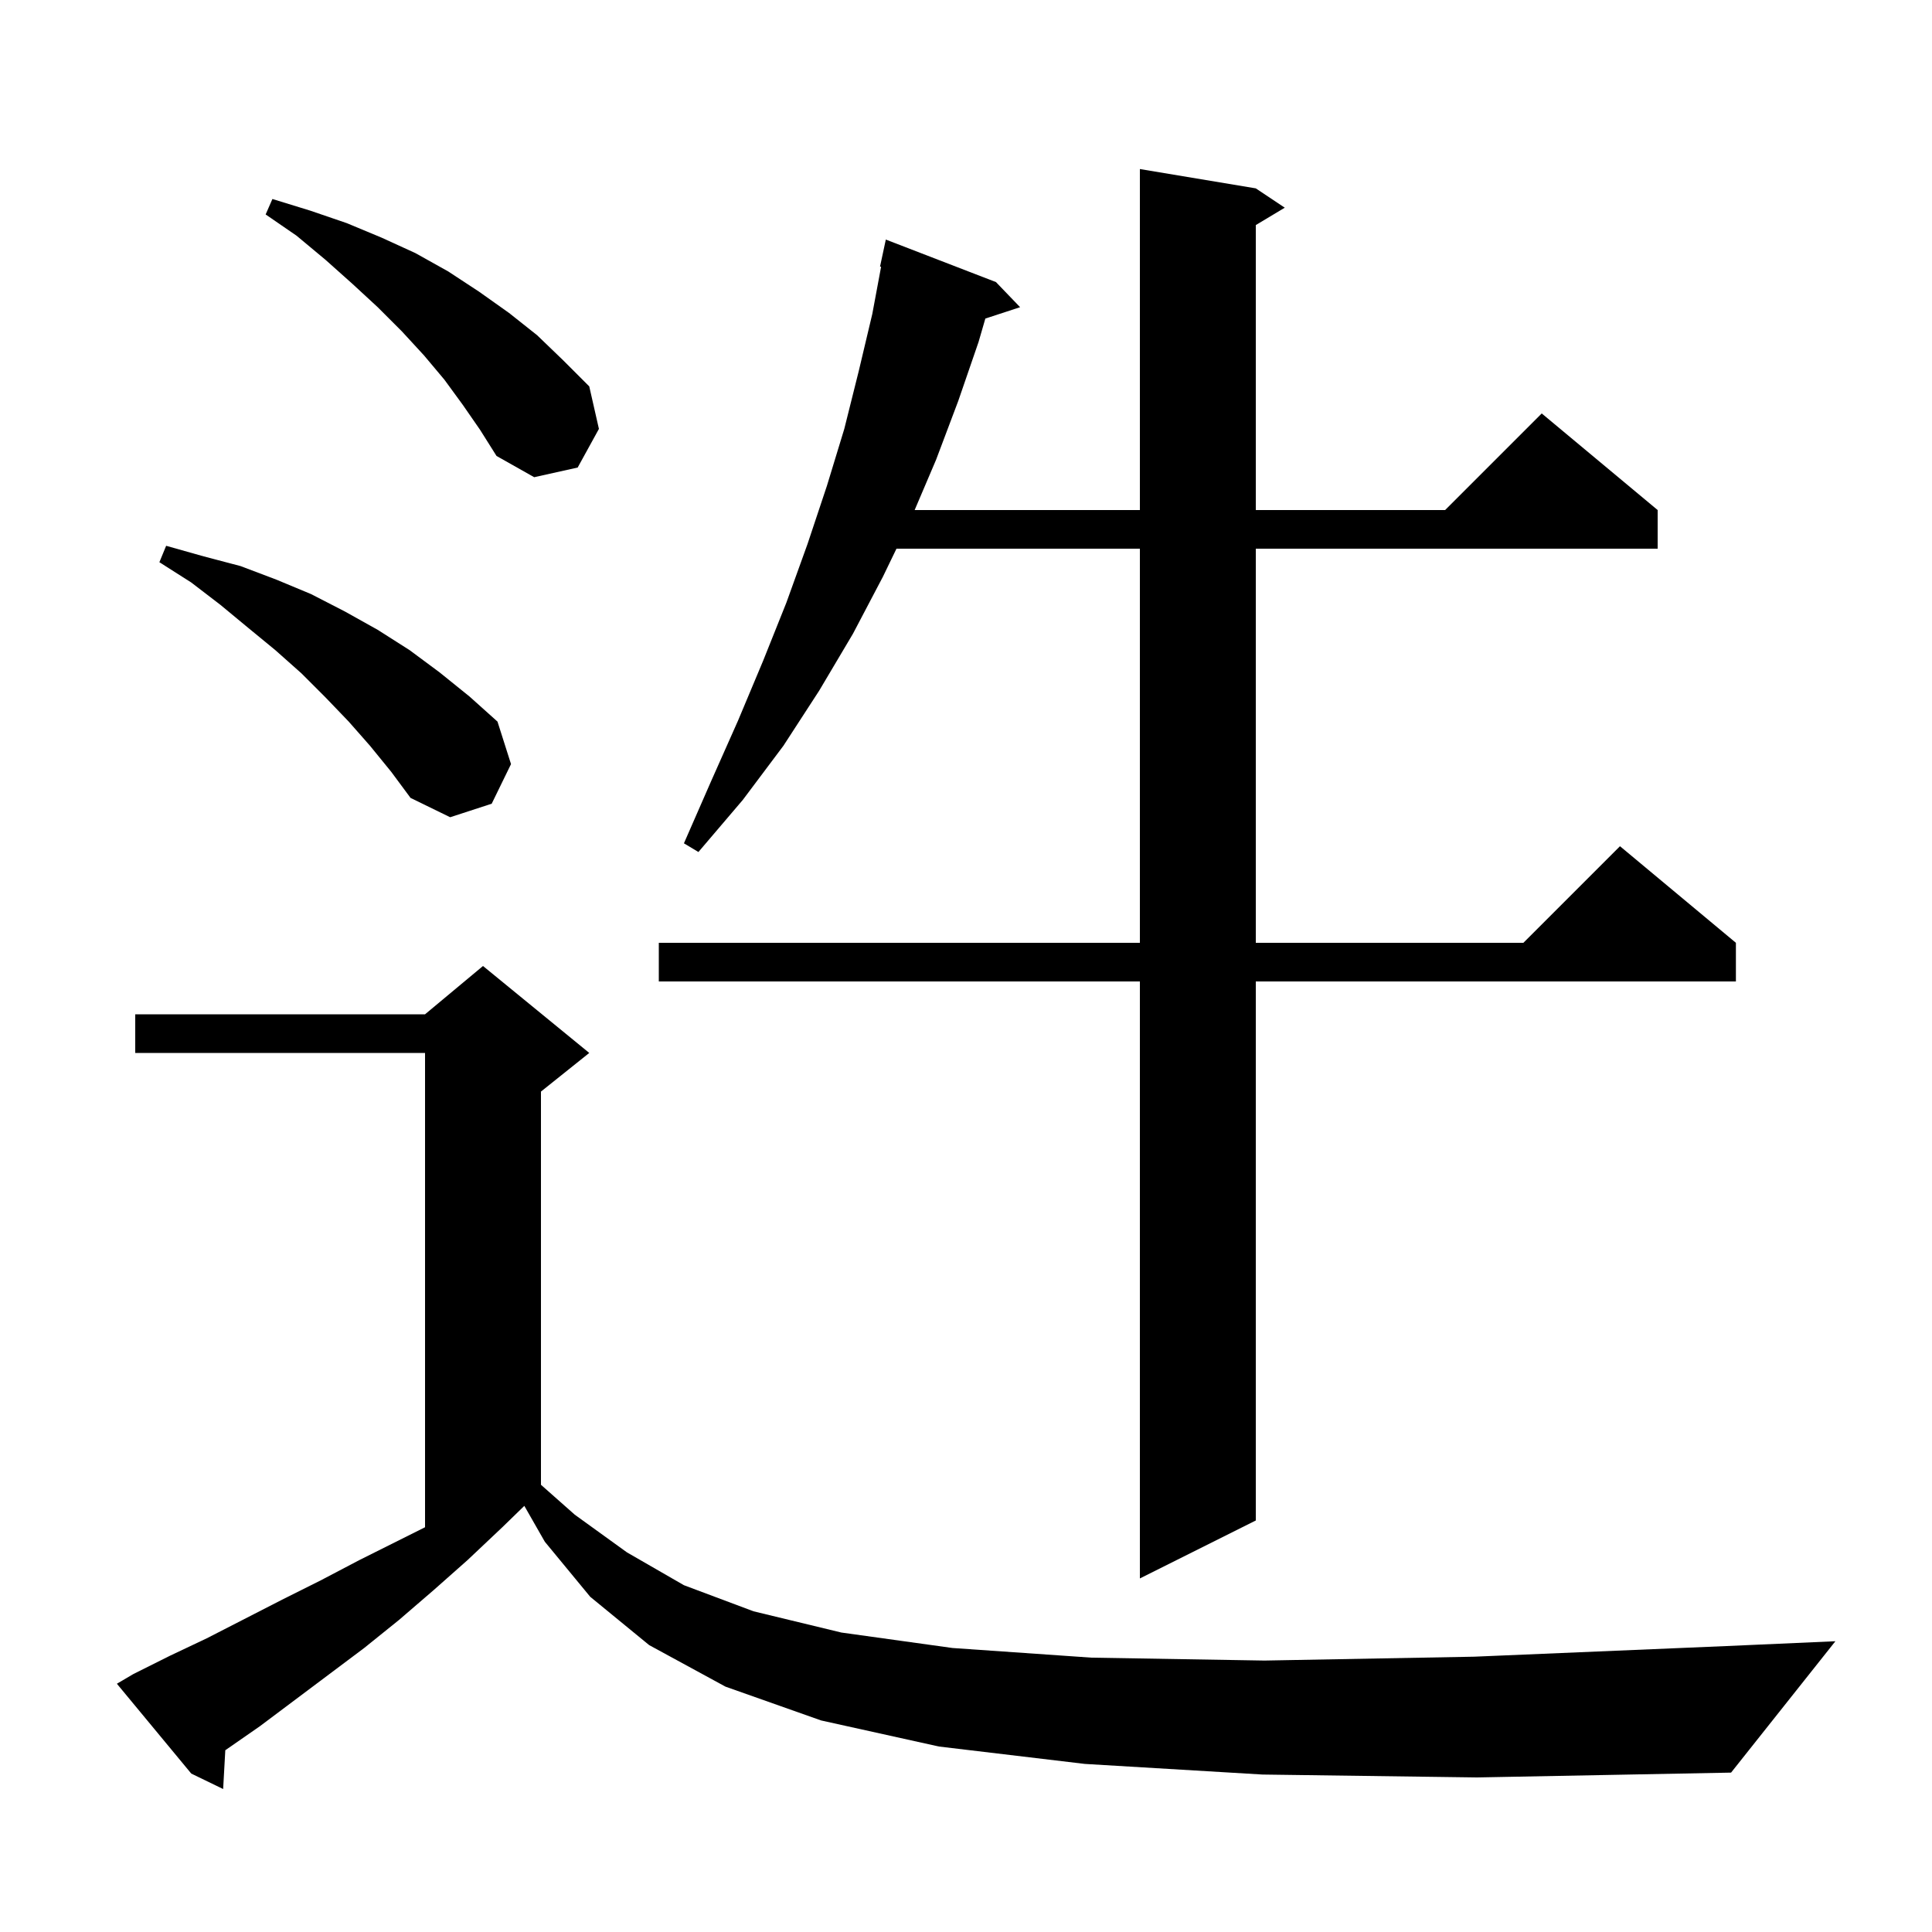 <svg xmlns="http://www.w3.org/2000/svg" xmlns:xlink="http://www.w3.org/1999/xlink" version="1.1" baseProfile="full" viewBox="0 0 200 200" width="200" height="200"><g fill="currentColor"><path d="M 130.7 183.7 L 112.3 182.6 L 97.2 180.8 L 85.0 178.1 L 75.1 174.6 L 67.2 170.3 L 61.1 165.3 L 56.4 159.6 L 54.278 155.887 L 52.0 158.1 L 48.4 161.5 L 44.9 164.6 L 41.3 167.7 L 37.7 170.6 L 26.9 178.7 L 23.323 181.184 L 23.1 185.2 L 19.8 183.6 L 12.1 174.3 L 13.8 173.3 L 17.6 171.4 L 21.4 169.6 L 29.2 165.6 L 33.2 163.6 L 37.2 161.5 L 44.0 158.1 L 44.0 109.0 L 14.0 109.0 L 14.0 105.0 L 44.0 105.0 L 50.0 100.0 L 61.0 109.0 L 56.0 113.0 L 56.0 153.704 L 59.5 156.8 L 64.9 160.7 L 70.8 164.1 L 78.0 166.8 L 87.1 169.0 L 98.6 170.6 L 113.0 171.6 L 130.9 171.9 L 152.6 171.5 L 178.7 170.4 L 190.0 169.9 L 179.2 183.5 L 152.9 184.0 Z M 130.0 19.5 L 133.0 21.5 L 130.0 23.3 L 130.0 52.8 L 149.6 52.8 L 159.6 42.8 L 171.6 52.8 L 171.6 56.8 L 130.0 56.8 L 130.0 97.6 L 157.7 97.6 L 167.7 87.6 L 179.7 97.6 L 179.7 101.6 L 130.0 101.6 L 130.0 157.4 L 118.0 163.4 L 118.0 101.6 L 68.2 101.6 L 68.2 97.6 L 118.0 97.6 L 118.0 56.8 L 92.802 56.8 L 91.4 59.7 L 88.3 65.6 L 84.8 71.5 L 81.1 77.2 L 76.9 82.8 L 72.3 88.2 L 70.8 87.3 L 73.6 80.9 L 76.4 74.6 L 79.0 68.4 L 81.4 62.4 L 83.6 56.3 L 85.6 50.3 L 87.4 44.4 L 88.9 38.4 L 90.3 32.5 L 91.211 27.615 L 91.1 27.6 L 91.7 24.8 L 103.1 29.2 L 105.6 31.8 L 102.003 32.977 L 101.3 35.4 L 99.2 41.5 L 96.9 47.6 L 94.684 52.8 L 118.0 52.8 L 118.0 17.5 Z M 38.3 77.2 L 36.1 74.7 L 33.7 72.2 L 31.2 69.7 L 28.5 67.3 L 25.7 65.0 L 22.8 62.6 L 19.8 60.3 L 16.5 58.2 L 17.2 56.5 L 21.1 57.6 L 24.9 58.6 L 28.6 60.0 L 32.2 61.5 L 35.7 63.3 L 39.1 65.2 L 42.4 67.3 L 45.5 69.6 L 48.6 72.1 L 51.5 74.7 L 52.9 79.1 L 50.9 83.2 L 46.6 84.6 L 42.5 82.6 L 40.5 79.9 Z M 47.9 41.9 L 46.0 39.3 L 43.9 36.8 L 41.6 34.3 L 39.1 31.8 L 36.5 29.4 L 33.7 26.9 L 30.7 24.4 L 27.5 22.2 L 28.2 20.6 L 32.1 21.8 L 35.9 23.1 L 39.5 24.6 L 43.0 26.2 L 46.4 28.1 L 49.6 30.2 L 52.7 32.4 L 55.6 34.7 L 58.3 37.3 L 61.0 40.0 L 62.0 44.4 L 59.8 48.4 L 55.3 49.4 L 51.4 47.2 L 49.7 44.5 Z "/></g></svg>